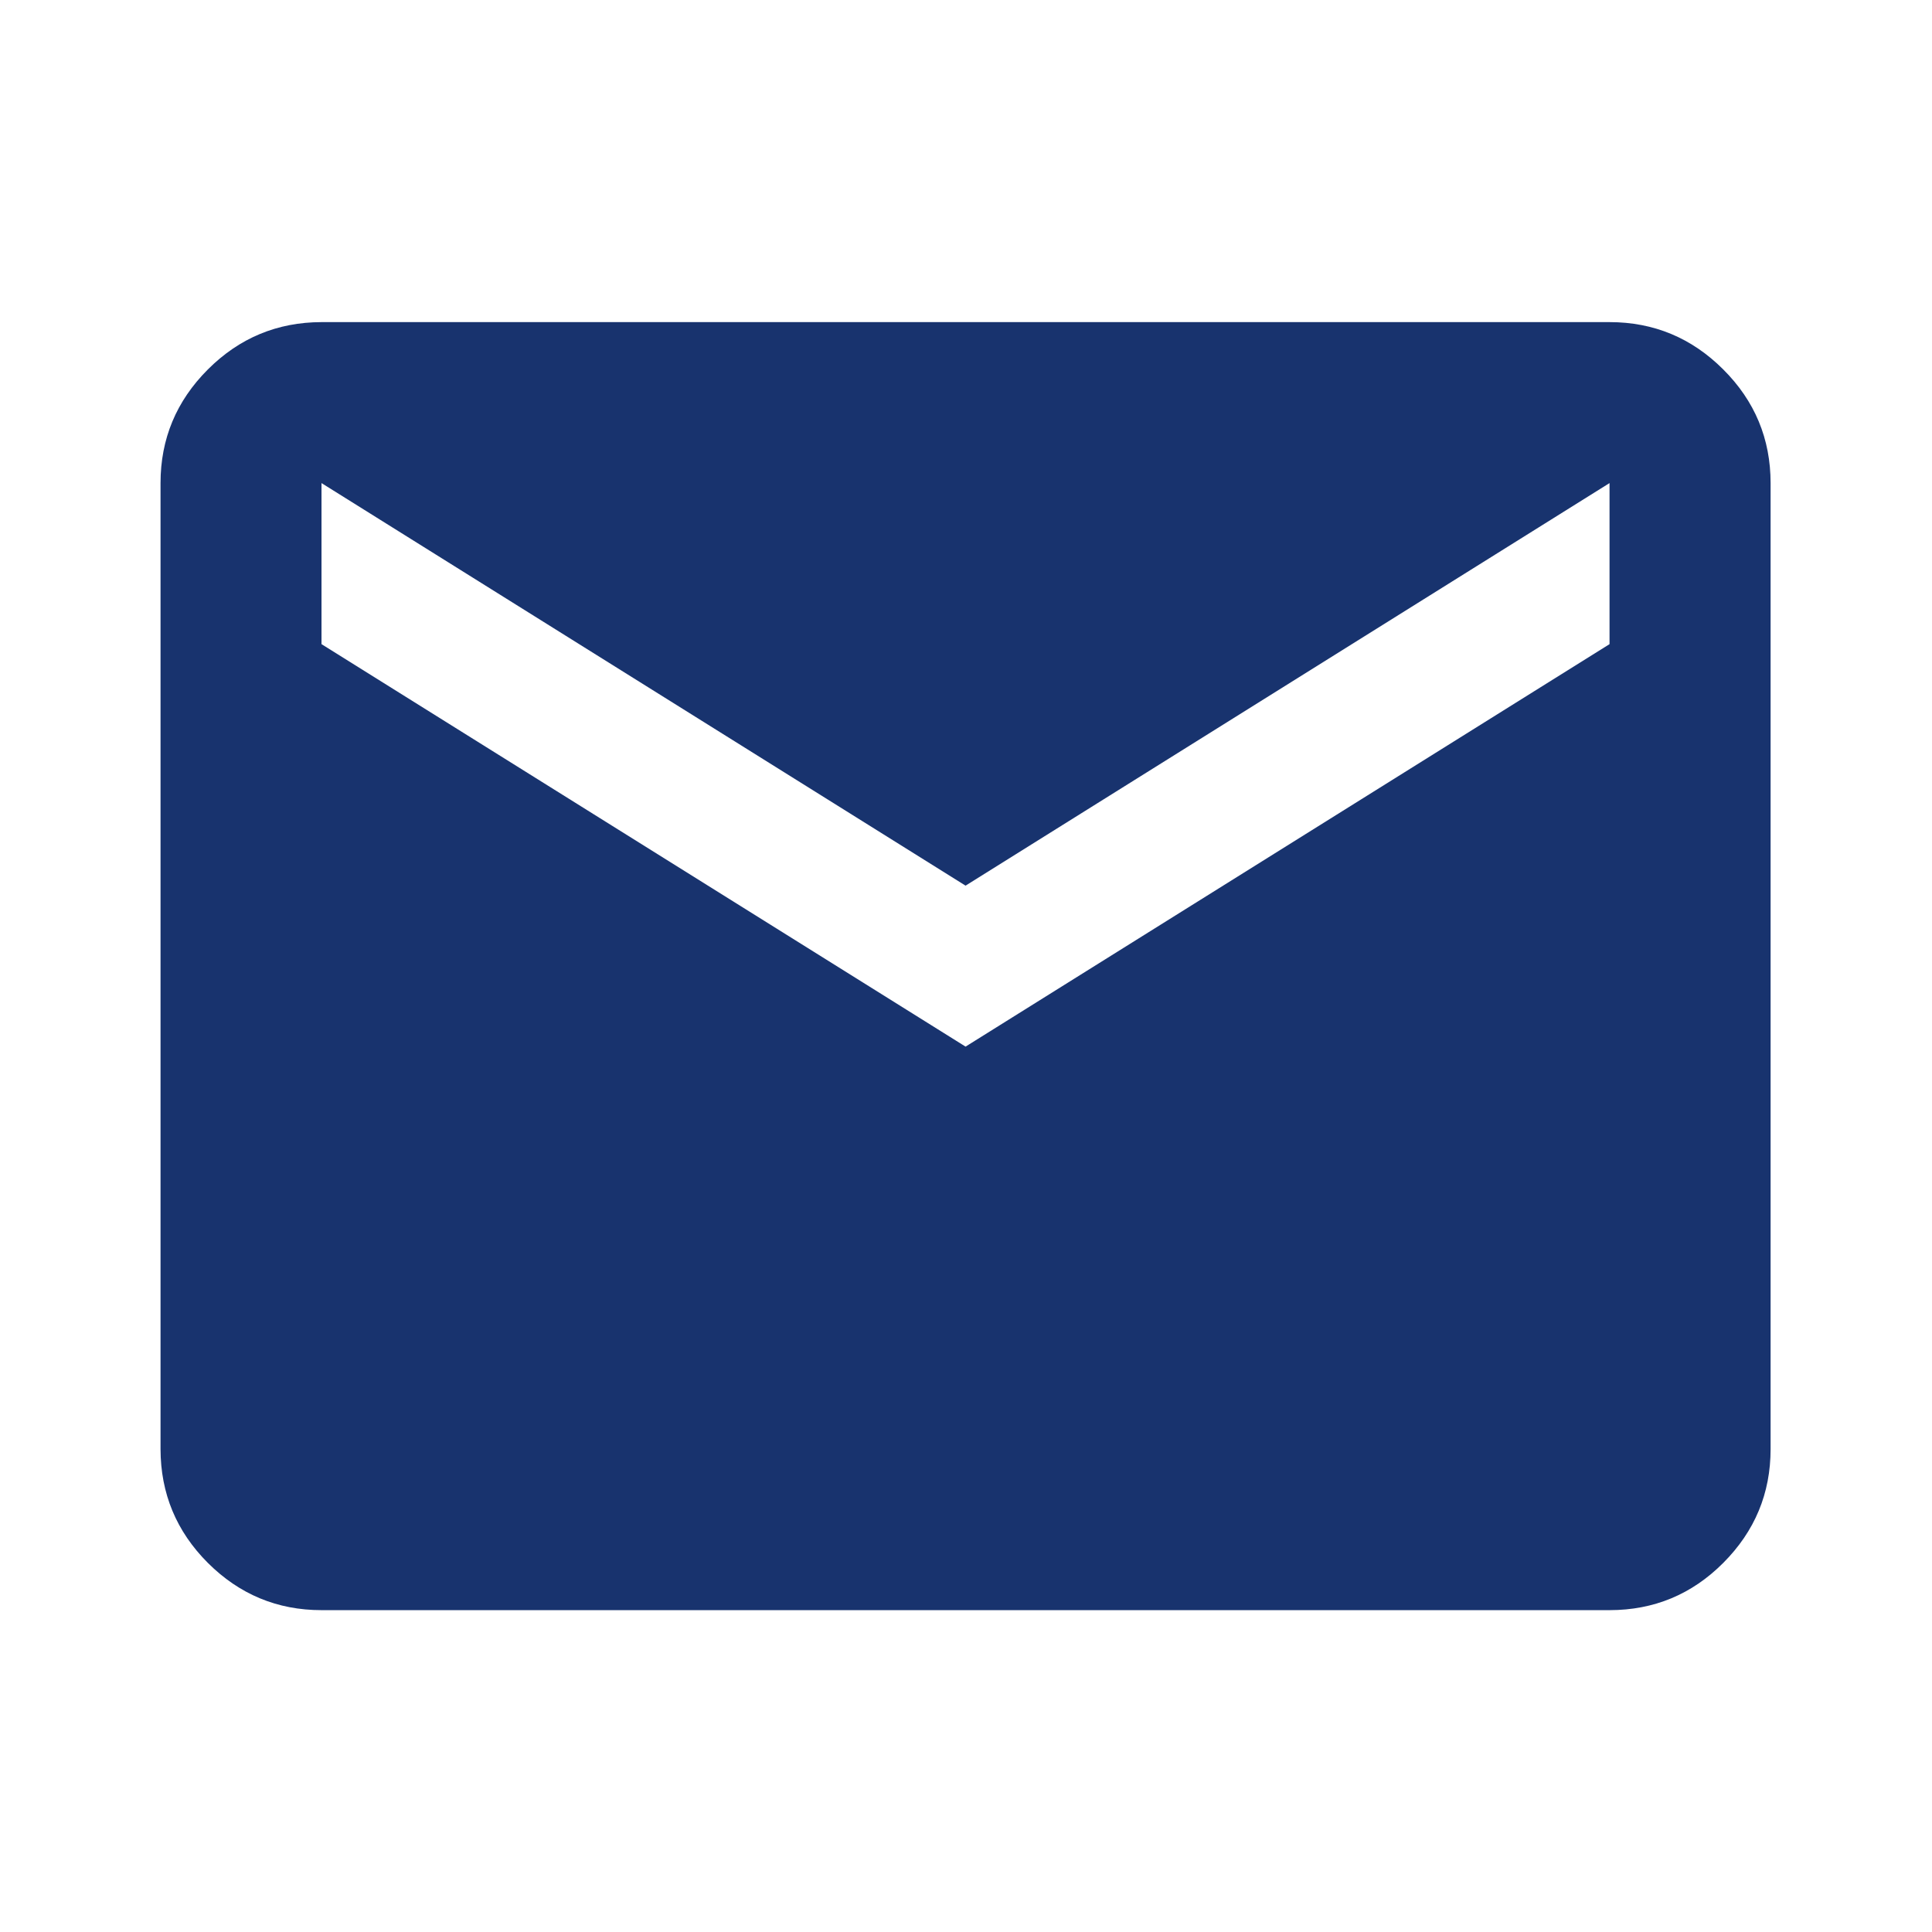 <?xml version="1.0" encoding="UTF-8"?> <svg xmlns="http://www.w3.org/2000/svg" width="22" height="22" viewBox="0 0 22 22" fill="none"><path d="M3.661 18.335C3.157 18.335 2.726 18.155 2.367 17.797C2.008 17.438 1.829 17.006 1.828 16.501V5.501C1.828 4.997 2.008 4.566 2.367 4.207C2.726 3.848 3.158 3.669 3.661 3.668H18.328C18.832 3.668 19.264 3.848 19.623 4.207C19.983 4.566 20.162 4.998 20.162 5.501V16.501C20.162 17.006 19.982 17.437 19.623 17.797C19.265 18.156 18.833 18.335 18.328 18.335H3.661ZM10.995 11.918L18.328 7.335V5.501L10.995 10.085L3.661 5.501V7.335L10.995 11.918Z" fill="#18336E"></path></svg> 